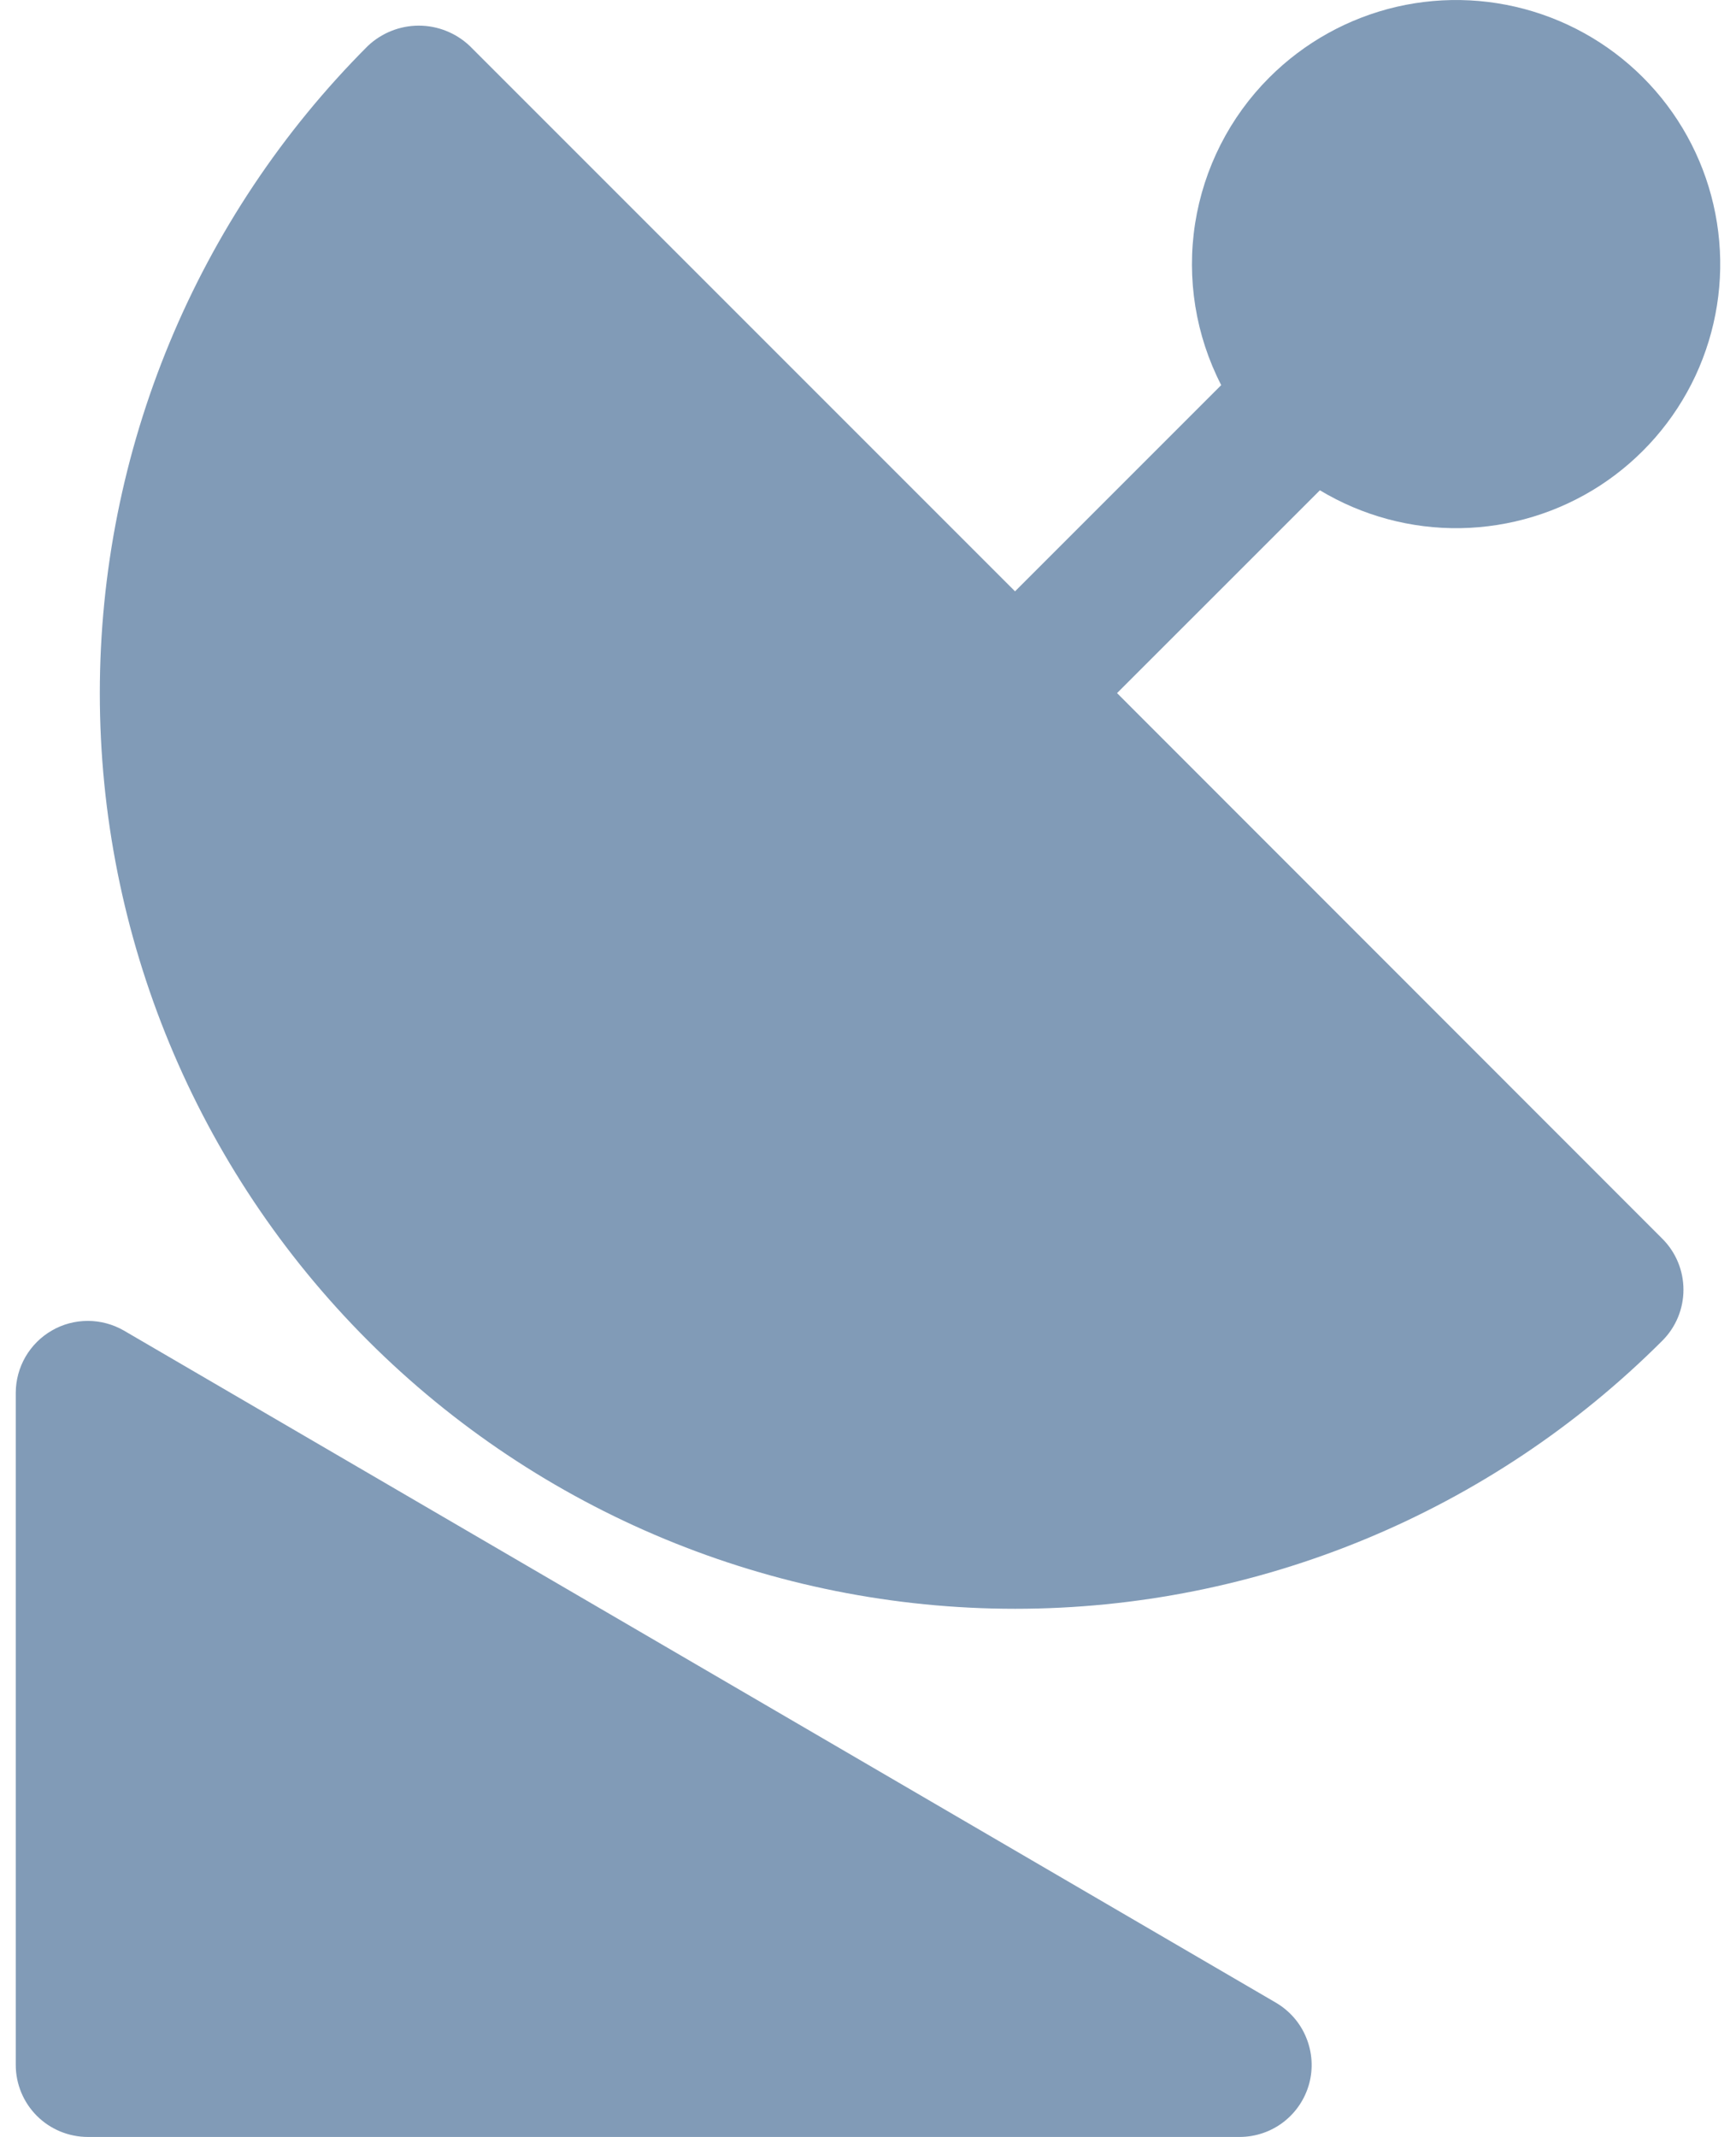 <svg width="26" height="32" viewBox="0 0 26 32" fill="none" xmlns="http://www.w3.org/2000/svg">
<path id="Union" fill-rule="evenodd" clip-rule="evenodd" d="M17.899 3.347C18.029 2.519 18.417 1.754 19.009 1.162C19.533 0.637 20.194 0.27 20.916 0.102C21.638 -0.065 22.393 -0.026 23.094 0.215C23.796 0.456 24.415 0.889 24.882 1.465C25.349 2.041 25.644 2.737 25.734 3.473C25.825 4.209 25.706 4.955 25.393 5.627C25.079 6.299 24.583 6.869 23.961 7.273C23.339 7.676 22.616 7.896 21.874 7.909C21.133 7.921 20.403 7.724 19.768 7.342L16.73 10.379L24.898 18.551C25.1 18.753 25.213 19.027 25.213 19.313C25.213 19.599 25.1 19.873 24.898 20.075C22.327 22.646 18.84 24.091 15.204 24.091C11.568 24.091 8.081 22.646 5.51 20.075C2.939 17.504 1.495 14.017 1.495 10.381C1.495 6.745 2.939 3.258 5.51 0.687C5.716 0.493 5.989 0.384 6.272 0.384C6.556 0.384 6.828 0.493 7.034 0.687L15.202 8.855L18.29 5.767C17.907 5.022 17.77 4.175 17.899 3.347ZM18.571 32H1.315C1.029 32 0.754 31.886 0.552 31.684C0.35 31.482 0.236 31.207 0.236 30.922V20.855C0.237 20.666 0.287 20.481 0.382 20.317C0.477 20.154 0.613 20.018 0.777 19.924C0.94 19.829 1.126 19.78 1.315 19.78C1.504 19.78 1.69 19.83 1.854 19.924L19.11 29.99C19.314 30.11 19.474 30.293 19.563 30.512C19.653 30.73 19.669 30.973 19.608 31.201C19.546 31.429 19.412 31.631 19.224 31.776C19.037 31.92 18.807 31.999 18.571 32Z" fill="#819BB7"/>
</svg>
